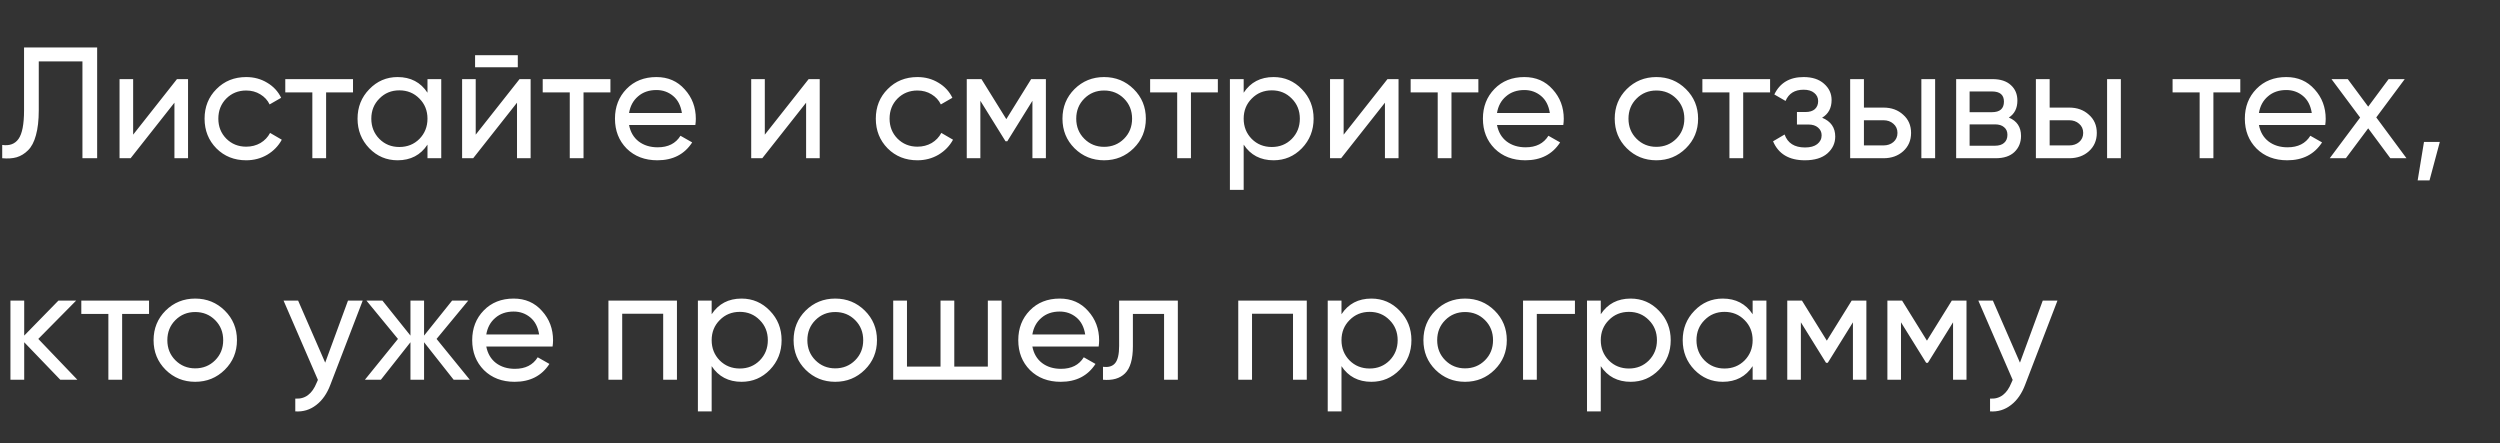 <?xml version="1.0" encoding="UTF-8"?> <svg xmlns="http://www.w3.org/2000/svg" width="158" height="28" viewBox="0 0 158 28" fill="none"><rect x="0" y="0" width="158" height="28" fill="#333333" stroke="none"/><path d="M0.14 10V9.16C0.6 9.227 0.943 9.1 1.17 8.78C1.403 8.453 1.52 7.85 1.52 6.97V3H6.14V10H5.21V3.88H2.45V6.97C2.45 7.597 2.39 8.123 2.27 8.55C2.157 8.97 1.99 9.287 1.77 9.5C1.557 9.713 1.317 9.86 1.05 9.94C0.79 10.013 0.487 10.033 0.14 10ZM11.184 5H11.884V10H11.024V6.49L8.255 10H7.555V5H8.415V8.51L11.184 5ZM15.559 10.13C14.806 10.13 14.179 9.88 13.679 9.38C13.179 8.873 12.929 8.247 12.929 7.5C12.929 6.753 13.179 6.13 13.679 5.63C14.179 5.123 14.806 4.87 15.559 4.87C16.052 4.87 16.495 4.99 16.889 5.23C17.282 5.463 17.576 5.78 17.769 6.18L17.039 6.6C16.912 6.333 16.715 6.12 16.449 5.96C16.189 5.8 15.892 5.72 15.559 5.72C15.059 5.72 14.639 5.89 14.299 6.23C13.966 6.57 13.799 6.993 13.799 7.5C13.799 8 13.966 8.42 14.299 8.76C14.639 9.1 15.059 9.27 15.559 9.27C15.892 9.27 16.192 9.193 16.459 9.04C16.726 8.88 16.929 8.667 17.069 8.4L17.809 8.83C17.596 9.223 17.289 9.54 16.889 9.78C16.489 10.013 16.046 10.13 15.559 10.13ZM22.31 5V5.84H20.61V10H19.74V5.84H18.03V5H22.31ZM27.017 5H27.887V10H27.017V9.14C26.584 9.8 25.953 10.13 25.127 10.13C24.427 10.13 23.83 9.877 23.337 9.37C22.843 8.857 22.597 8.233 22.597 7.5C22.597 6.767 22.843 6.147 23.337 5.64C23.83 5.127 24.427 4.87 25.127 4.87C25.953 4.87 26.584 5.2 27.017 5.86V5ZM25.237 9.29C25.744 9.29 26.167 9.12 26.507 8.78C26.847 8.433 27.017 8.007 27.017 7.5C27.017 6.993 26.847 6.57 26.507 6.23C26.167 5.883 25.744 5.71 25.237 5.71C24.737 5.71 24.317 5.883 23.977 6.23C23.637 6.57 23.467 6.993 23.467 7.5C23.467 8.007 23.637 8.433 23.977 8.78C24.317 9.12 24.737 9.29 25.237 9.29ZM30.025 4.25V3.49H32.725V4.25H30.025ZM32.835 5H33.535V10H32.675V6.49L29.905 10H29.205V5H30.065V8.51L32.835 5ZM38.579 5V5.84H36.879V10H36.009V5.84H34.299V5H38.579ZM39.756 7.9C39.843 8.347 40.046 8.693 40.366 8.94C40.693 9.187 41.093 9.31 41.566 9.31C42.226 9.31 42.706 9.067 43.006 8.58L43.746 9C43.26 9.753 42.526 10.13 41.546 10.13C40.753 10.13 40.106 9.883 39.606 9.39C39.113 8.89 38.866 8.26 38.866 7.5C38.866 6.747 39.11 6.12 39.596 5.62C40.083 5.12 40.713 4.87 41.486 4.87C42.22 4.87 42.816 5.13 43.276 5.65C43.743 6.163 43.976 6.783 43.976 7.51C43.976 7.637 43.966 7.767 43.946 7.9H39.756ZM41.486 5.69C41.02 5.69 40.633 5.823 40.326 6.09C40.02 6.35 39.83 6.7 39.756 7.14H43.096C43.023 6.667 42.836 6.307 42.536 6.06C42.236 5.813 41.886 5.69 41.486 5.69ZM51.106 5H51.806V10H50.946V6.49L48.176 10H47.476V5H48.336V8.51L51.106 5ZM57.981 10.13C57.227 10.13 56.601 9.88 56.101 9.38C55.601 8.873 55.351 8.247 55.351 7.5C55.351 6.753 55.601 6.13 56.101 5.63C56.601 5.123 57.227 4.87 57.981 4.87C58.474 4.87 58.917 4.99 59.311 5.23C59.704 5.463 59.997 5.78 60.191 6.18L59.461 6.6C59.334 6.333 59.137 6.12 58.871 5.96C58.611 5.8 58.314 5.72 57.981 5.72C57.481 5.72 57.061 5.89 56.721 6.23C56.387 6.57 56.221 6.993 56.221 7.5C56.221 8 56.387 8.42 56.721 8.76C57.061 9.1 57.481 9.27 57.981 9.27C58.314 9.27 58.614 9.193 58.881 9.04C59.147 8.88 59.351 8.667 59.491 8.4L60.231 8.83C60.017 9.223 59.711 9.54 59.311 9.78C58.911 10.013 58.467 10.13 57.981 10.13ZM66.1 5V10H65.249V6.37L63.66 8.93H63.55L61.959 6.37V10H61.099V5H62.029L63.599 7.53L65.169 5H66.1ZM71.648 9.37C71.134 9.877 70.511 10.13 69.778 10.13C69.044 10.13 68.421 9.877 67.908 9.37C67.401 8.863 67.148 8.24 67.148 7.5C67.148 6.76 67.401 6.137 67.908 5.63C68.421 5.123 69.044 4.87 69.778 4.87C70.511 4.87 71.134 5.123 71.648 5.63C72.161 6.137 72.418 6.76 72.418 7.5C72.418 8.24 72.161 8.863 71.648 9.37ZM69.778 9.28C70.278 9.28 70.698 9.11 71.038 8.77C71.378 8.43 71.548 8.007 71.548 7.5C71.548 6.993 71.378 6.57 71.038 6.23C70.698 5.89 70.278 5.72 69.778 5.72C69.284 5.72 68.868 5.89 68.528 6.23C68.188 6.57 68.018 6.993 68.018 7.5C68.018 8.007 68.188 8.43 68.528 8.77C68.868 9.11 69.284 9.28 69.778 9.28ZM76.968 5V5.84H75.268V10H74.398V5.84H72.688V5H76.968ZM80.49 4.87C81.19 4.87 81.787 5.127 82.28 5.64C82.774 6.147 83.02 6.767 83.02 7.5C83.02 8.233 82.774 8.857 82.28 9.37C81.787 9.877 81.19 10.13 80.49 10.13C79.664 10.13 79.034 9.8 78.6 9.14V12H77.73V5H78.6V5.86C79.034 5.2 79.664 4.87 80.49 4.87ZM80.38 9.29C80.88 9.29 81.3 9.12 81.64 8.78C81.98 8.433 82.15 8.007 82.15 7.5C82.15 6.993 81.98 6.57 81.64 6.23C81.3 5.883 80.88 5.71 80.38 5.71C79.874 5.71 79.45 5.883 79.11 6.23C78.77 6.57 78.6 6.993 78.6 7.5C78.6 8.007 78.77 8.433 79.11 8.78C79.45 9.12 79.874 9.29 80.38 9.29ZM87.688 5H88.388V10H87.528V6.49L84.758 10H84.058V5H84.918V8.51L87.688 5ZM93.433 5V5.84H91.733V10H90.863V5.84H89.153V5H93.433ZM94.61 7.9C94.697 8.347 94.9 8.693 95.22 8.94C95.546 9.187 95.947 9.31 96.42 9.31C97.08 9.31 97.56 9.067 97.86 8.58L98.6 9C98.113 9.753 97.38 10.13 96.4 10.13C95.606 10.13 94.96 9.883 94.46 9.39C93.966 8.89 93.72 8.26 93.72 7.5C93.72 6.747 93.963 6.12 94.45 5.62C94.936 5.12 95.567 4.87 96.34 4.87C97.073 4.87 97.67 5.13 98.13 5.65C98.597 6.163 98.83 6.783 98.83 7.51C98.83 7.637 98.82 7.767 98.8 7.9H94.61ZM96.34 5.69C95.873 5.69 95.487 5.823 95.18 6.09C94.873 6.35 94.683 6.7 94.61 7.14H97.95C97.876 6.667 97.69 6.307 97.39 6.06C97.09 5.813 96.74 5.69 96.34 5.69ZM106.55 9.37C106.037 9.877 105.413 10.13 104.68 10.13C103.947 10.13 103.323 9.877 102.81 9.37C102.303 8.863 102.05 8.24 102.05 7.5C102.05 6.76 102.303 6.137 102.81 5.63C103.323 5.123 103.947 4.87 104.68 4.87C105.413 4.87 106.037 5.123 106.55 5.63C107.063 6.137 107.32 6.76 107.32 7.5C107.32 8.24 107.063 8.863 106.55 9.37ZM104.68 9.28C105.18 9.28 105.6 9.11 105.94 8.77C106.28 8.43 106.45 8.007 106.45 7.5C106.45 6.993 106.28 6.57 105.94 6.23C105.6 5.89 105.18 5.72 104.68 5.72C104.187 5.72 103.77 5.89 103.43 6.23C103.09 6.57 102.92 6.993 102.92 7.5C102.92 8.007 103.09 8.43 103.43 8.77C103.77 9.11 104.187 9.28 104.68 9.28ZM111.87 5V5.84H110.17V10H109.3V5.84H107.59V5H111.87ZM115.157 7.44C115.71 7.667 115.987 8.063 115.987 8.63C115.987 9.05 115.82 9.407 115.487 9.7C115.154 9.987 114.68 10.13 114.067 10.13C113.067 10.13 112.397 9.73 112.057 8.93L112.787 8.5C112.98 9.047 113.41 9.32 114.077 9.32C114.41 9.32 114.667 9.25 114.847 9.11C115.034 8.963 115.127 8.777 115.127 8.55C115.127 8.35 115.05 8.187 114.897 8.06C114.75 7.933 114.55 7.87 114.297 7.87H113.567V7.08H114.107C114.36 7.08 114.557 7.02 114.697 6.9C114.837 6.773 114.907 6.603 114.907 6.39C114.907 6.177 114.824 6.003 114.657 5.87C114.497 5.737 114.274 5.67 113.987 5.67C113.427 5.67 113.047 5.907 112.847 6.38L112.137 5.97C112.49 5.237 113.107 4.87 113.987 4.87C114.534 4.87 114.964 5.01 115.277 5.29C115.597 5.57 115.757 5.913 115.757 6.32C115.757 6.827 115.557 7.2 115.157 7.44ZM119.04 6.8C119.54 6.8 119.953 6.95 120.28 7.25C120.613 7.543 120.78 7.927 120.78 8.4C120.78 8.873 120.613 9.26 120.28 9.56C119.953 9.853 119.54 10 119.04 10H116.93V5H117.8V6.8H119.04ZM121.43 5H122.3V10H121.43V5ZM119.04 9.19C119.286 9.19 119.493 9.12 119.66 8.98C119.833 8.833 119.92 8.64 119.92 8.4C119.92 8.16 119.833 7.967 119.66 7.82C119.493 7.673 119.286 7.6 119.04 7.6H117.8V9.19H119.04ZM126.959 7.43C127.472 7.643 127.729 8.03 127.729 8.59C127.729 9.003 127.589 9.343 127.309 9.61C127.035 9.87 126.642 10 126.129 10H123.629V5H125.929C126.429 5 126.815 5.127 127.089 5.38C127.362 5.627 127.499 5.953 127.499 6.36C127.499 6.84 127.319 7.197 126.959 7.43ZM125.889 5.78H124.479V7.09H125.889C126.395 7.09 126.649 6.867 126.649 6.42C126.649 5.993 126.395 5.78 125.889 5.78ZM126.079 9.21C126.332 9.21 126.525 9.15 126.659 9.03C126.799 8.91 126.869 8.74 126.869 8.52C126.869 8.313 126.799 8.153 126.659 8.04C126.525 7.92 126.332 7.86 126.079 7.86H124.479V9.21H126.079ZM130.778 6.8C131.278 6.8 131.691 6.95 132.018 7.25C132.351 7.543 132.518 7.927 132.518 8.4C132.518 8.873 132.351 9.26 132.018 9.56C131.691 9.853 131.278 10 130.778 10H128.668V5H129.538V6.8H130.778ZM133.168 5H134.038V10H133.168V5ZM130.778 9.19C131.024 9.19 131.231 9.12 131.398 8.98C131.571 8.833 131.658 8.64 131.658 8.4C131.658 8.16 131.571 7.967 131.398 7.82C131.231 7.673 131.024 7.6 130.778 7.6H129.538V9.19H130.778ZM141.587 5V5.84H139.887V10H139.017V5.84H137.307V5H141.587ZM142.764 7.9C142.851 8.347 143.054 8.693 143.374 8.94C143.701 9.187 144.101 9.31 144.574 9.31C145.234 9.31 145.714 9.067 146.014 8.58L146.754 9C146.267 9.753 145.534 10.13 144.554 10.13C143.761 10.13 143.114 9.883 142.614 9.39C142.121 8.89 141.874 8.26 141.874 7.5C141.874 6.747 142.117 6.12 142.604 5.62C143.091 5.12 143.721 4.87 144.494 4.87C145.227 4.87 145.824 5.13 146.284 5.65C146.751 6.163 146.984 6.783 146.984 7.51C146.984 7.637 146.974 7.767 146.954 7.9H142.764ZM144.494 5.69C144.027 5.69 143.641 5.823 143.334 6.09C143.027 6.35 142.837 6.7 142.764 7.14H146.104C146.031 6.667 145.844 6.307 145.544 6.06C145.244 5.813 144.894 5.69 144.494 5.69ZM152.09 10H151.07L149.67 8.11L148.26 10H147.24L149.16 7.43L147.35 5H148.38L149.67 6.74L150.96 5H151.98L150.18 7.42L152.09 10ZM154.196 8.97L153.546 11.4H152.796L153.196 8.97H154.196ZM4.89 24H3.81L1.53 21.63V24H0.66V19H1.53V21.21L3.69 19H4.81L2.42 21.42L4.89 24ZM9.419 19V19.84H7.719V24H6.849V19.84H5.139V19H9.419ZM14.206 23.37C13.693 23.877 13.069 24.13 12.336 24.13C11.603 24.13 10.979 23.877 10.466 23.37C9.96 22.863 9.706 22.24 9.706 21.5C9.706 20.76 9.96 20.137 10.466 19.63C10.979 19.123 11.603 18.87 12.336 18.87C13.069 18.87 13.693 19.123 14.206 19.63C14.72 20.137 14.976 20.76 14.976 21.5C14.976 22.24 14.72 22.863 14.206 23.37ZM12.336 23.28C12.836 23.28 13.256 23.11 13.596 22.77C13.936 22.43 14.106 22.007 14.106 21.5C14.106 20.993 13.936 20.57 13.596 20.23C13.256 19.89 12.836 19.72 12.336 19.72C11.843 19.72 11.426 19.89 11.086 20.23C10.746 20.57 10.576 20.993 10.576 21.5C10.576 22.007 10.746 22.43 11.086 22.77C11.426 23.11 11.843 23.28 12.336 23.28ZM21.992 19H22.922L20.882 24.31C20.669 24.877 20.369 25.307 19.982 25.6C19.595 25.9 19.155 26.033 18.662 26V25.19C19.275 25.237 19.725 24.903 20.012 24.19L20.092 24.01L17.922 19H18.842L20.552 22.92L21.992 19ZM29.691 24H28.671L26.801 21.63V24H25.941V21.63L24.071 24H23.061L25.151 21.42L23.161 19H24.171L25.941 21.21V19H26.801V21.21L28.571 19H29.591L27.591 21.42L29.691 24ZM30.733 21.9C30.82 22.347 31.023 22.693 31.343 22.94C31.67 23.187 32.07 23.31 32.543 23.31C33.203 23.31 33.683 23.067 33.983 22.58L34.723 23C34.236 23.753 33.503 24.13 32.523 24.13C31.73 24.13 31.083 23.883 30.583 23.39C30.09 22.89 29.843 22.26 29.843 21.5C29.843 20.747 30.086 20.12 30.573 19.62C31.06 19.12 31.69 18.87 32.463 18.87C33.196 18.87 33.793 19.13 34.253 19.65C34.72 20.163 34.953 20.783 34.953 21.51C34.953 21.637 34.943 21.767 34.923 21.9H30.733ZM32.463 19.69C31.996 19.69 31.61 19.823 31.303 20.09C30.996 20.35 30.806 20.7 30.733 21.14H34.073C34 20.667 33.813 20.307 33.513 20.06C33.213 19.813 32.863 19.69 32.463 19.69ZM42.783 19V24H41.913V19.83H39.323V24H38.453V19H42.783ZM46.867 18.87C47.567 18.87 48.164 19.127 48.657 19.64C49.151 20.147 49.397 20.767 49.397 21.5C49.397 22.233 49.151 22.857 48.657 23.37C48.164 23.877 47.567 24.13 46.867 24.13C46.041 24.13 45.411 23.8 44.977 23.14V26H44.107V19H44.977V19.86C45.411 19.2 46.041 18.87 46.867 18.87ZM46.757 23.29C47.257 23.29 47.677 23.12 48.017 22.78C48.357 22.433 48.527 22.007 48.527 21.5C48.527 20.993 48.357 20.57 48.017 20.23C47.677 19.883 47.257 19.71 46.757 19.71C46.251 19.71 45.827 19.883 45.487 20.23C45.147 20.57 44.977 20.993 44.977 21.5C44.977 22.007 45.147 22.433 45.487 22.78C45.827 23.12 46.251 23.29 46.757 23.29ZM54.655 23.37C54.142 23.877 53.519 24.13 52.785 24.13C52.052 24.13 51.429 23.877 50.915 23.37C50.409 22.863 50.155 22.24 50.155 21.5C50.155 20.76 50.409 20.137 50.915 19.63C51.429 19.123 52.052 18.87 52.785 18.87C53.519 18.87 54.142 19.123 54.655 19.63C55.169 20.137 55.425 20.76 55.425 21.5C55.425 22.24 55.169 22.863 54.655 23.37ZM52.785 23.28C53.285 23.28 53.705 23.11 54.045 22.77C54.385 22.43 54.555 22.007 54.555 21.5C54.555 20.993 54.385 20.57 54.045 20.23C53.705 19.89 53.285 19.72 52.785 19.72C52.292 19.72 51.875 19.89 51.535 20.23C51.195 20.57 51.025 20.993 51.025 21.5C51.025 22.007 51.195 22.43 51.535 22.77C51.875 23.11 52.292 23.28 52.785 23.28ZM62.431 19H63.301V24H56.451V19H57.321V23.17H59.441V19H60.311V23.17H62.431V19ZM65.245 21.9C65.331 22.347 65.535 22.693 65.855 22.94C66.181 23.187 66.581 23.31 67.055 23.31C67.715 23.31 68.195 23.067 68.495 22.58L69.235 23C68.748 23.753 68.015 24.13 67.035 24.13C66.241 24.13 65.595 23.883 65.095 23.39C64.601 22.89 64.355 22.26 64.355 21.5C64.355 20.747 64.598 20.12 65.085 19.62C65.571 19.12 66.201 18.87 66.975 18.87C67.708 18.87 68.305 19.13 68.765 19.65C69.231 20.163 69.465 20.783 69.465 21.51C69.465 21.637 69.455 21.767 69.435 21.9H65.245ZM66.975 19.69C66.508 19.69 66.121 19.823 65.815 20.09C65.508 20.35 65.318 20.7 65.245 21.14H68.585C68.511 20.667 68.325 20.307 68.025 20.06C67.725 19.813 67.375 19.69 66.975 19.69ZM74.439 19V24H73.569V19.84H71.599V21.88C71.599 22.7 71.433 23.273 71.099 23.6C70.773 23.92 70.309 24.053 69.709 24V23.18C70.049 23.227 70.303 23.153 70.469 22.96C70.643 22.76 70.729 22.393 70.729 21.86V19H74.439ZM82.588 19V24H81.718V19.83H79.128V24H78.258V19H82.588ZM86.672 18.87C87.372 18.87 87.969 19.127 88.462 19.64C88.955 20.147 89.202 20.767 89.202 21.5C89.202 22.233 88.955 22.857 88.462 23.37C87.969 23.877 87.372 24.13 86.672 24.13C85.845 24.13 85.215 23.8 84.782 23.14V26H83.912V19H84.782V19.86C85.215 19.2 85.845 18.87 86.672 18.87ZM86.562 23.29C87.062 23.29 87.482 23.12 87.822 22.78C88.162 22.433 88.332 22.007 88.332 21.5C88.332 20.993 88.162 20.57 87.822 20.23C87.482 19.883 87.062 19.71 86.562 19.71C86.055 19.71 85.632 19.883 85.292 20.23C84.952 20.57 84.782 20.993 84.782 21.5C84.782 22.007 84.952 22.433 85.292 22.78C85.632 23.12 86.055 23.29 86.562 23.29ZM94.46 23.37C93.947 23.877 93.323 24.13 92.59 24.13C91.857 24.13 91.233 23.877 90.72 23.37C90.213 22.863 89.96 22.24 89.96 21.5C89.96 20.76 90.213 20.137 90.72 19.63C91.233 19.123 91.857 18.87 92.59 18.87C93.323 18.87 93.947 19.123 94.46 19.63C94.973 20.137 95.23 20.76 95.23 21.5C95.23 22.24 94.973 22.863 94.46 23.37ZM92.59 23.28C93.09 23.28 93.51 23.11 93.85 22.77C94.19 22.43 94.36 22.007 94.36 21.5C94.36 20.993 94.19 20.57 93.85 20.23C93.51 19.89 93.09 19.72 92.59 19.72C92.097 19.72 91.68 19.89 91.34 20.23C91 20.57 90.83 20.993 90.83 21.5C90.83 22.007 91 22.43 91.34 22.77C91.68 23.11 92.097 23.28 92.59 23.28ZM99.536 19V19.84H97.126V24H96.256V19H99.536ZM103.059 18.87C103.759 18.87 104.355 19.127 104.849 19.64C105.342 20.147 105.589 20.767 105.589 21.5C105.589 22.233 105.342 22.857 104.849 23.37C104.355 23.877 103.759 24.13 103.059 24.13C102.232 24.13 101.602 23.8 101.169 23.14V26H100.299V19H101.169V19.86C101.602 19.2 102.232 18.87 103.059 18.87ZM102.949 23.29C103.449 23.29 103.869 23.12 104.209 22.78C104.549 22.433 104.719 22.007 104.719 21.5C104.719 20.993 104.549 20.57 104.209 20.23C103.869 19.883 103.449 19.71 102.949 19.71C102.442 19.71 102.019 19.883 101.679 20.23C101.339 20.57 101.169 20.993 101.169 21.5C101.169 22.007 101.339 22.433 101.679 22.78C102.019 23.12 102.442 23.29 102.949 23.29ZM110.767 19H111.637V24H110.767V23.14C110.333 23.8 109.703 24.13 108.877 24.13C108.177 24.13 107.58 23.877 107.087 23.37C106.593 22.857 106.347 22.233 106.347 21.5C106.347 20.767 106.593 20.147 107.087 19.64C107.58 19.127 108.177 18.87 108.877 18.87C109.703 18.87 110.333 19.2 110.767 19.86V19ZM108.987 23.29C109.493 23.29 109.917 23.12 110.257 22.78C110.597 22.433 110.767 22.007 110.767 21.5C110.767 20.993 110.597 20.57 110.257 20.23C109.917 19.883 109.493 19.71 108.987 19.71C108.487 19.71 108.067 19.883 107.727 20.23C107.387 20.57 107.217 20.993 107.217 21.5C107.217 22.007 107.387 22.433 107.727 22.78C108.067 23.12 108.487 23.29 108.987 23.29ZM117.955 19V24H117.105V20.37L115.515 22.93H115.405L113.815 20.37V24H112.955V19H113.885L115.455 21.53L117.025 19H117.955ZM124.283 19V24H123.433V20.37L121.843 22.93H121.733L120.143 20.37V24H119.283V19H120.213L121.783 21.53L123.353 19H124.283ZM129.101 19H130.031L127.991 24.31C127.778 24.877 127.478 25.307 127.091 25.6C126.705 25.9 126.265 26.033 125.771 26V25.19C126.385 25.237 126.835 24.903 127.121 24.19L127.201 24.01L125.031 19H125.951L127.661 22.92L129.101 19Z" fill="white"></path></svg> 